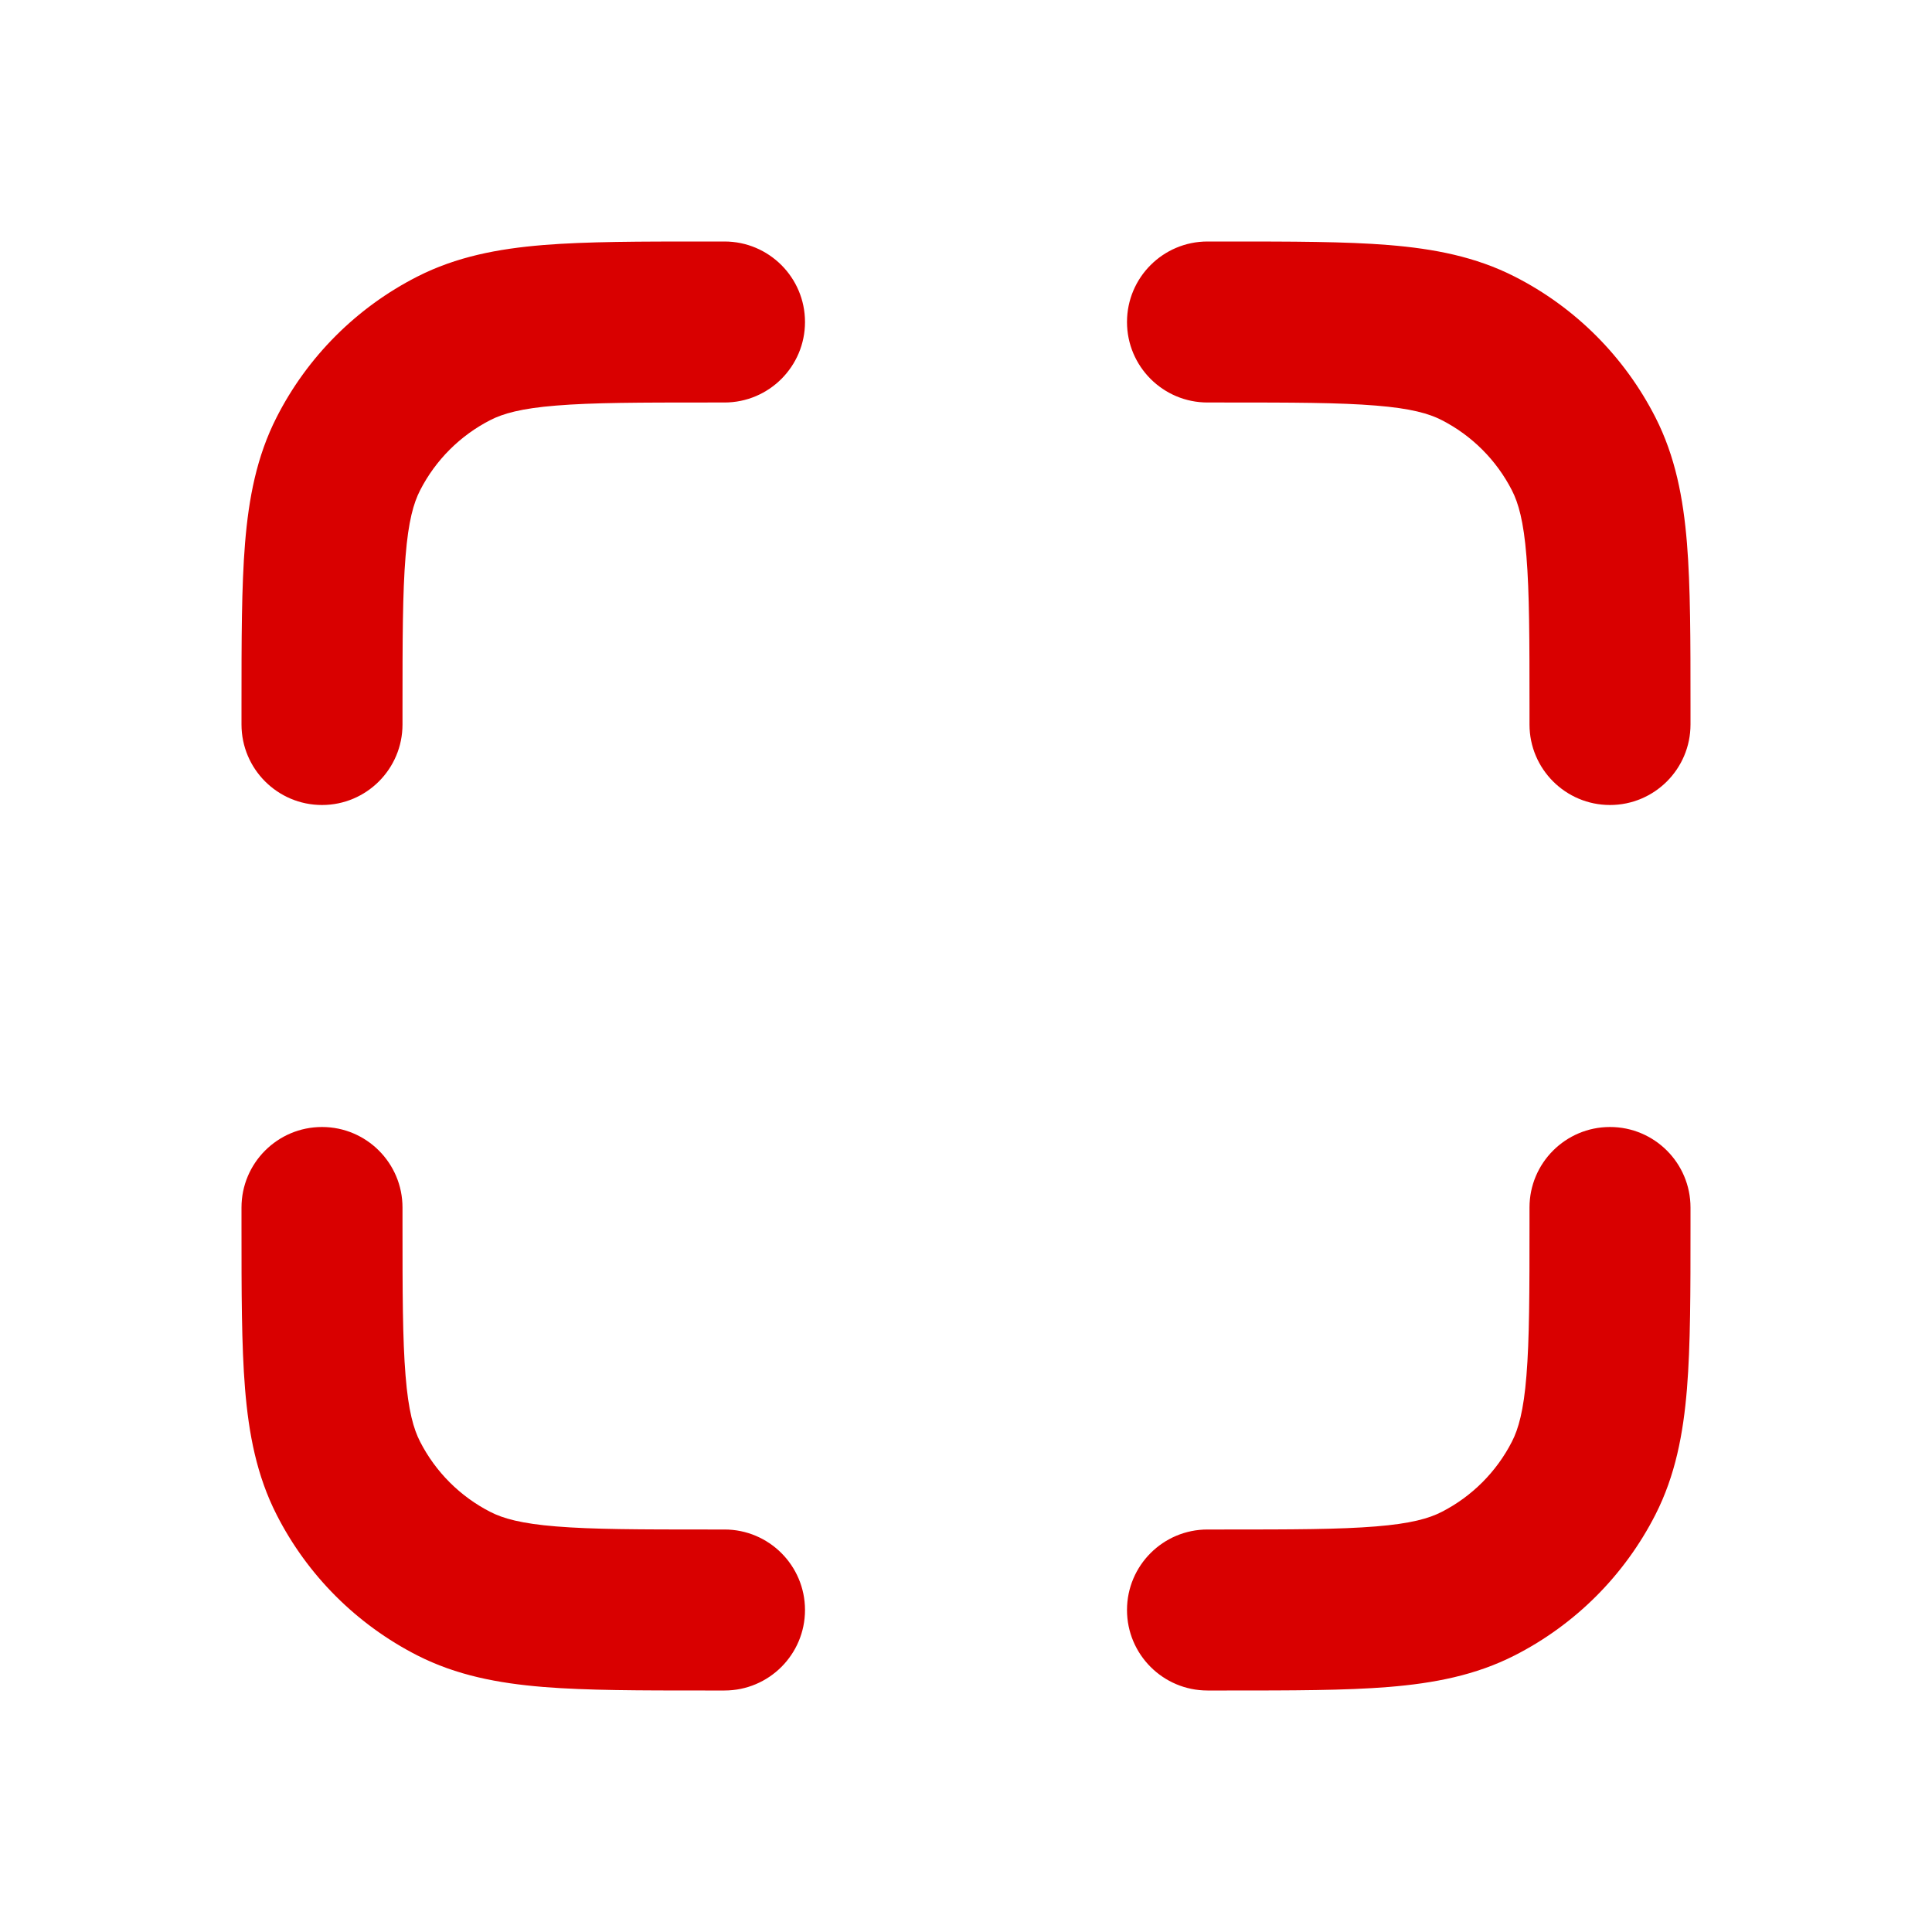 <svg width="24" height="24" viewBox="0 0 24 24" fill="none" xmlns="http://www.w3.org/2000/svg">
<path d="M4 10C4.552 10 5 9.552 5 9V8.8C5 7.943 5.001 7.361 5.038 6.911C5.073 6.473 5.138 6.248 5.218 6.092C5.41 5.716 5.716 5.41 6.092 5.218C6.248 5.138 6.473 5.073 6.911 5.038C7.361 5.001 7.943 5 8.8 5H9C9.552 5 10 4.552 10 4C10 3.448 9.552 3 9 3H8.759C7.954 3 7.289 3 6.748 3.044C6.186 3.09 5.669 3.189 5.184 3.436C4.431 3.819 3.819 4.431 3.436 5.184C3.189 5.669 3.09 6.186 3.044 6.748C3 7.289 3 7.954 3 8.759V9C3 9.552 3.448 10 4 10Z" fill="#D90000"/>
<path d="M5 15C5 14.448 4.552 14 4 14C3.448 14 3 14.448 3 15V15.241C3 16.046 3 16.711 3.044 17.252C3.09 17.814 3.189 18.331 3.436 18.816C3.819 19.569 4.431 20.18 5.184 20.564C5.669 20.811 6.186 20.91 6.748 20.956C7.289 21 7.954 21 8.759 21H9C9.552 21 10 20.552 10 20C10 19.448 9.552 19 9 19H8.8C7.943 19 7.361 18.999 6.911 18.962C6.473 18.927 6.248 18.862 6.092 18.782C5.716 18.59 5.41 18.284 5.218 17.908C5.138 17.752 5.073 17.527 5.038 17.089C5.001 16.639 5 16.057 5 15.2V15Z" fill="#D90000"/>
<path d="M19 15C19 14.448 19.448 14 20 14C20.552 14 21 14.448 21 15V15.241C21 16.046 21 16.711 20.956 17.252C20.91 17.814 20.811 18.331 20.564 18.816C20.18 19.569 19.569 20.18 18.816 20.564C18.331 20.811 17.814 20.91 17.252 20.956C16.711 21 16.046 21 15.241 21H15C14.448 21 14 20.552 14 20C14 19.448 14.448 19 15 19H15.2C16.057 19 16.639 18.999 17.089 18.962C17.527 18.927 17.752 18.862 17.908 18.782C18.284 18.59 18.59 18.284 18.782 17.908C18.862 17.752 18.927 17.527 18.962 17.089C18.999 16.639 19 16.057 19 15.2V15Z" fill="#D90000"/>
<path d="M19 9C19 9.552 19.448 10 20 10C20.552 10 21 9.552 21 9V8.759C21 7.954 21 7.289 20.956 6.748C20.91 6.186 20.811 5.669 20.564 5.184C20.18 4.431 19.569 3.819 18.816 3.436C18.331 3.189 17.814 3.09 17.252 3.044C16.711 3 16.046 3 15.241 3H15C14.448 3 14 3.448 14 4C14 4.552 14.448 5 15 5H15.2C16.057 5 16.639 5.001 17.089 5.038C17.527 5.073 17.752 5.138 17.908 5.218C18.284 5.41 18.59 5.716 18.782 6.092C18.862 6.248 18.927 6.473 18.962 6.911C18.999 7.361 19 7.943 19 8.8V9Z" fill="#D90000"/>
</svg>
